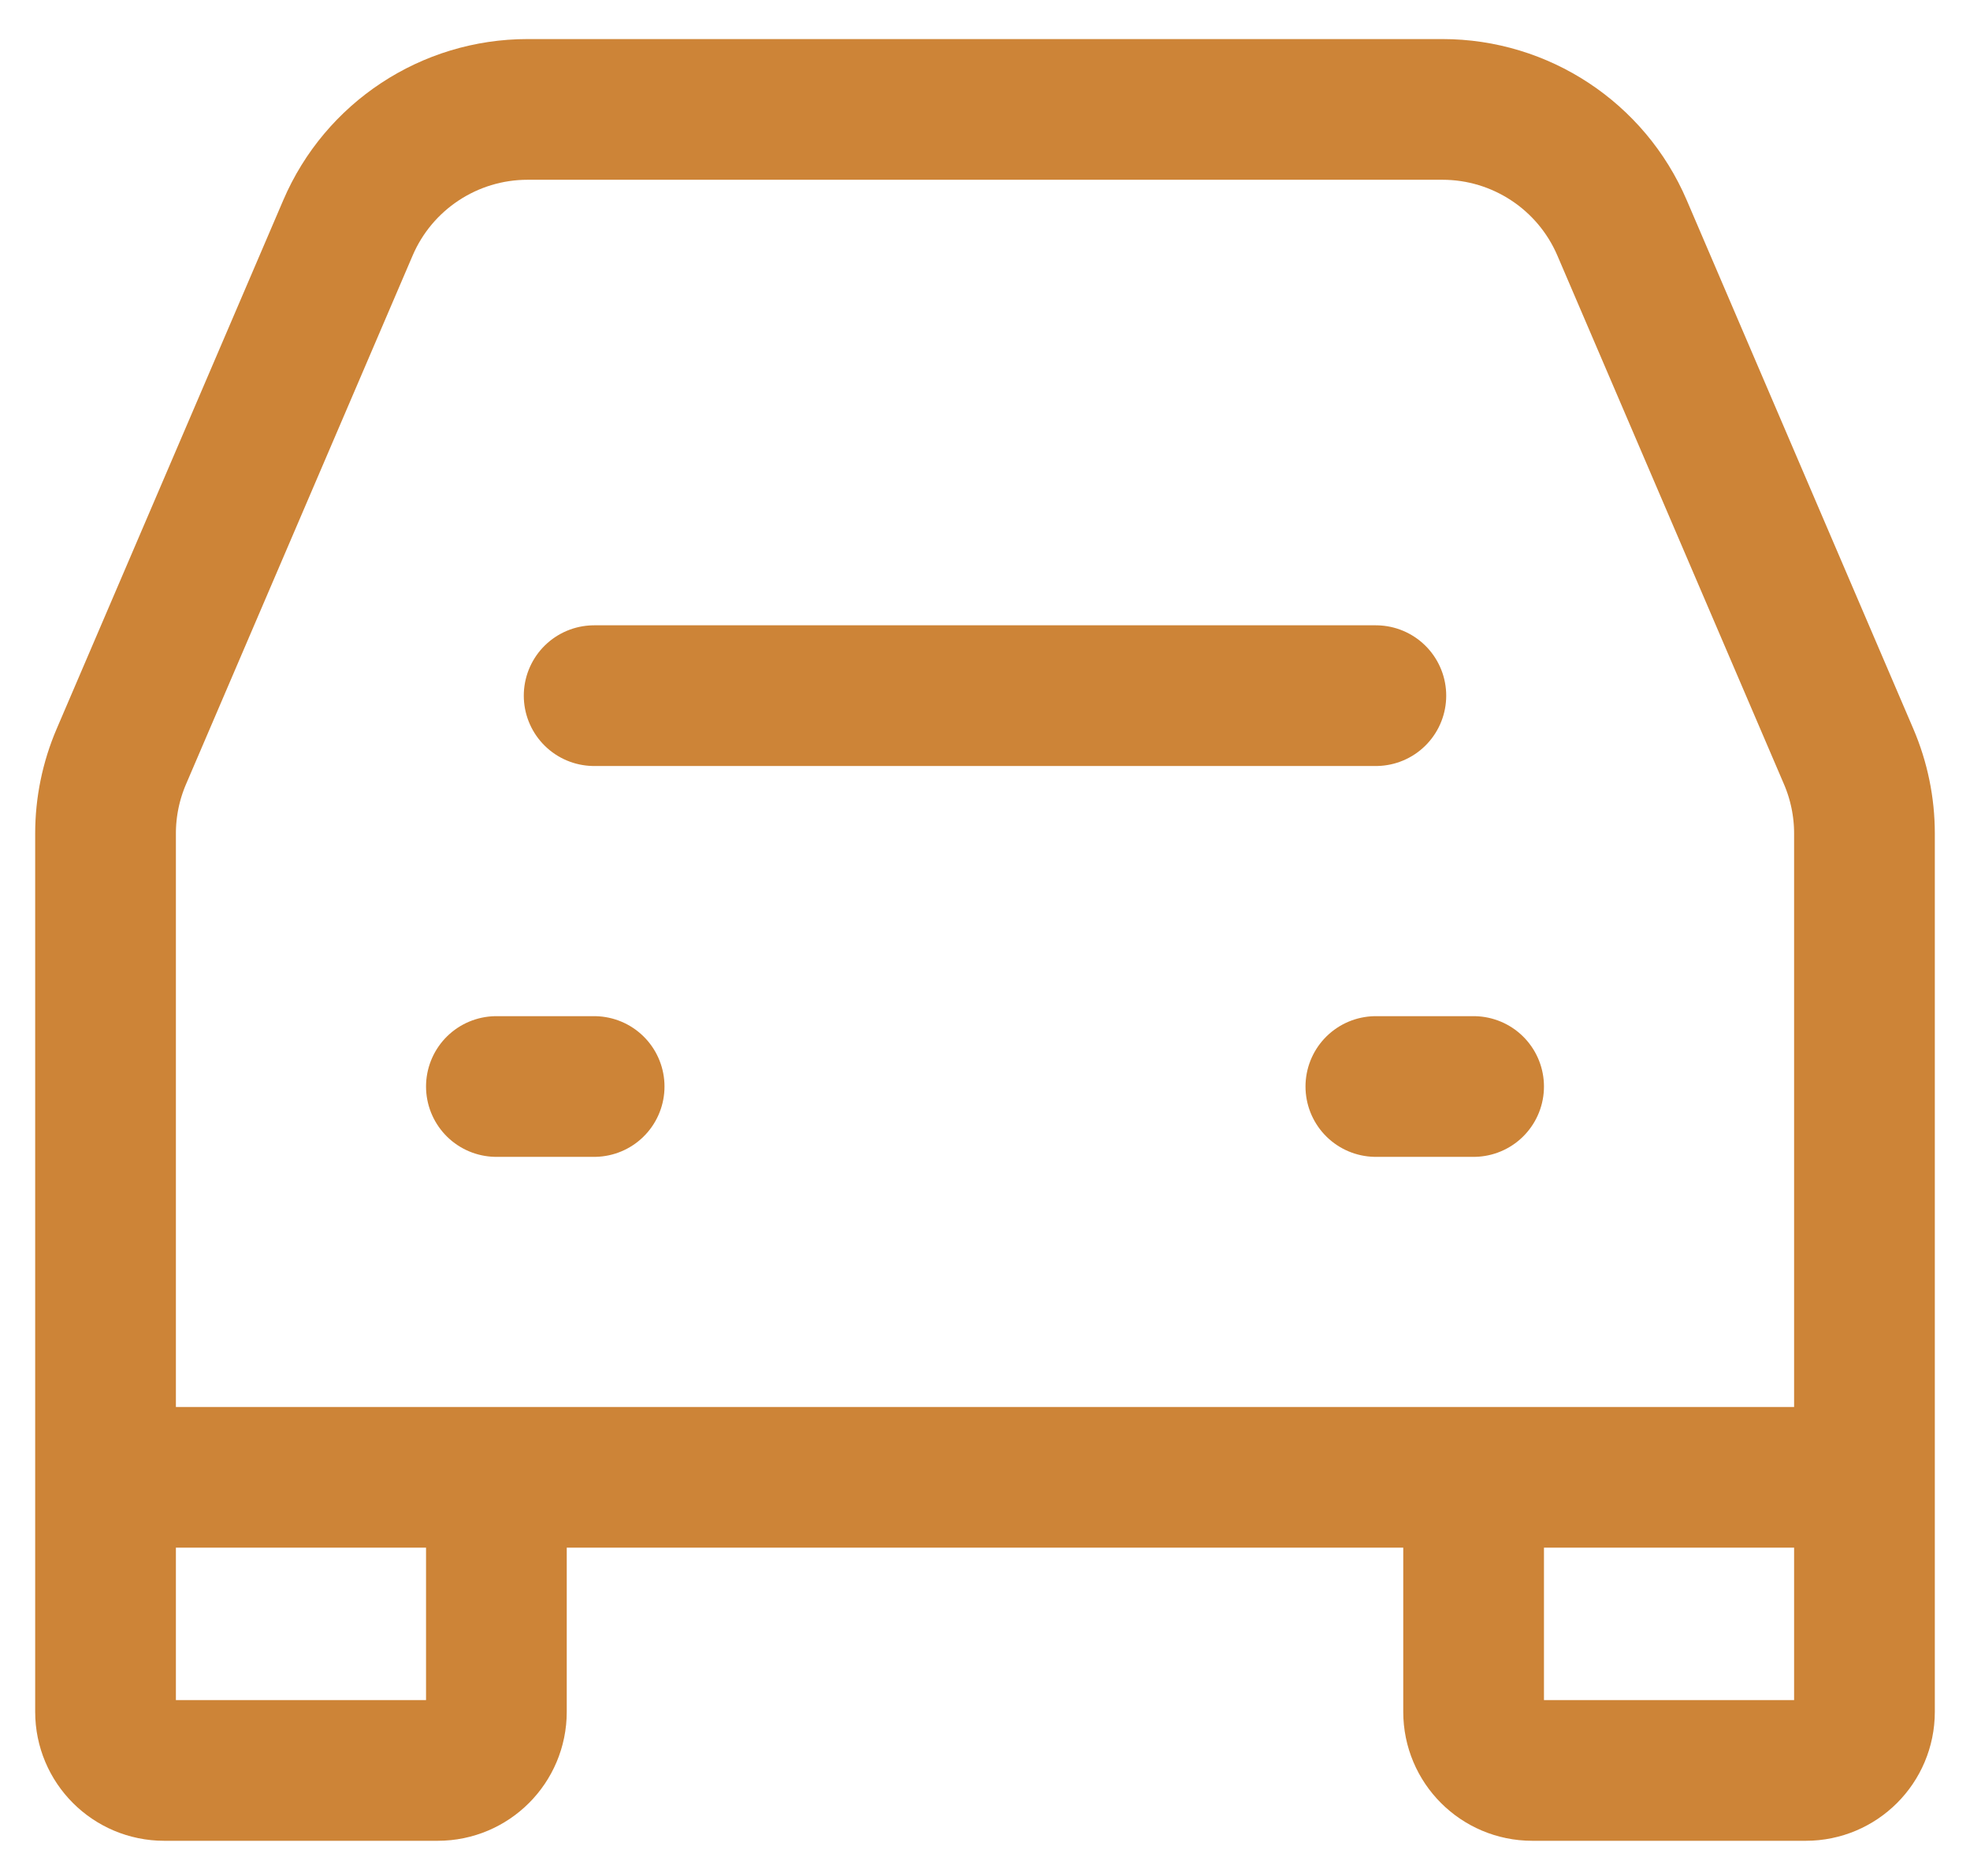 <svg width="42" height="40" viewBox="0 0 42 40" fill="none" xmlns="http://www.w3.org/2000/svg">
<path d="M12.667 14.833H29.333M10.583 23.167H12.667M29.333 23.167H31.417M2.25 31.5V17.772C2.25 17.208 2.365 16.649 2.587 16.131L7.418 4.859C8.074 3.327 9.581 2.333 11.248 2.333H30.753C32.419 2.333 33.926 3.327 34.582 4.859L39.413 16.131C39.635 16.649 39.75 17.208 39.75 17.772V31.5M2.25 31.5V36.5C2.25 37.191 2.81 37.75 3.5 37.75H9.333C10.024 37.75 10.583 37.191 10.583 36.5V31.5M2.25 31.5H10.583M39.75 31.5V36.5C39.75 37.191 39.19 37.75 38.5 37.75H32.667C31.976 37.75 31.417 37.191 31.417 36.5V31.5M39.75 31.5H31.417M10.583 31.5H31.417" stroke="#CD8437" stroke-width="3" stroke-linecap="round"/>
</svg>
